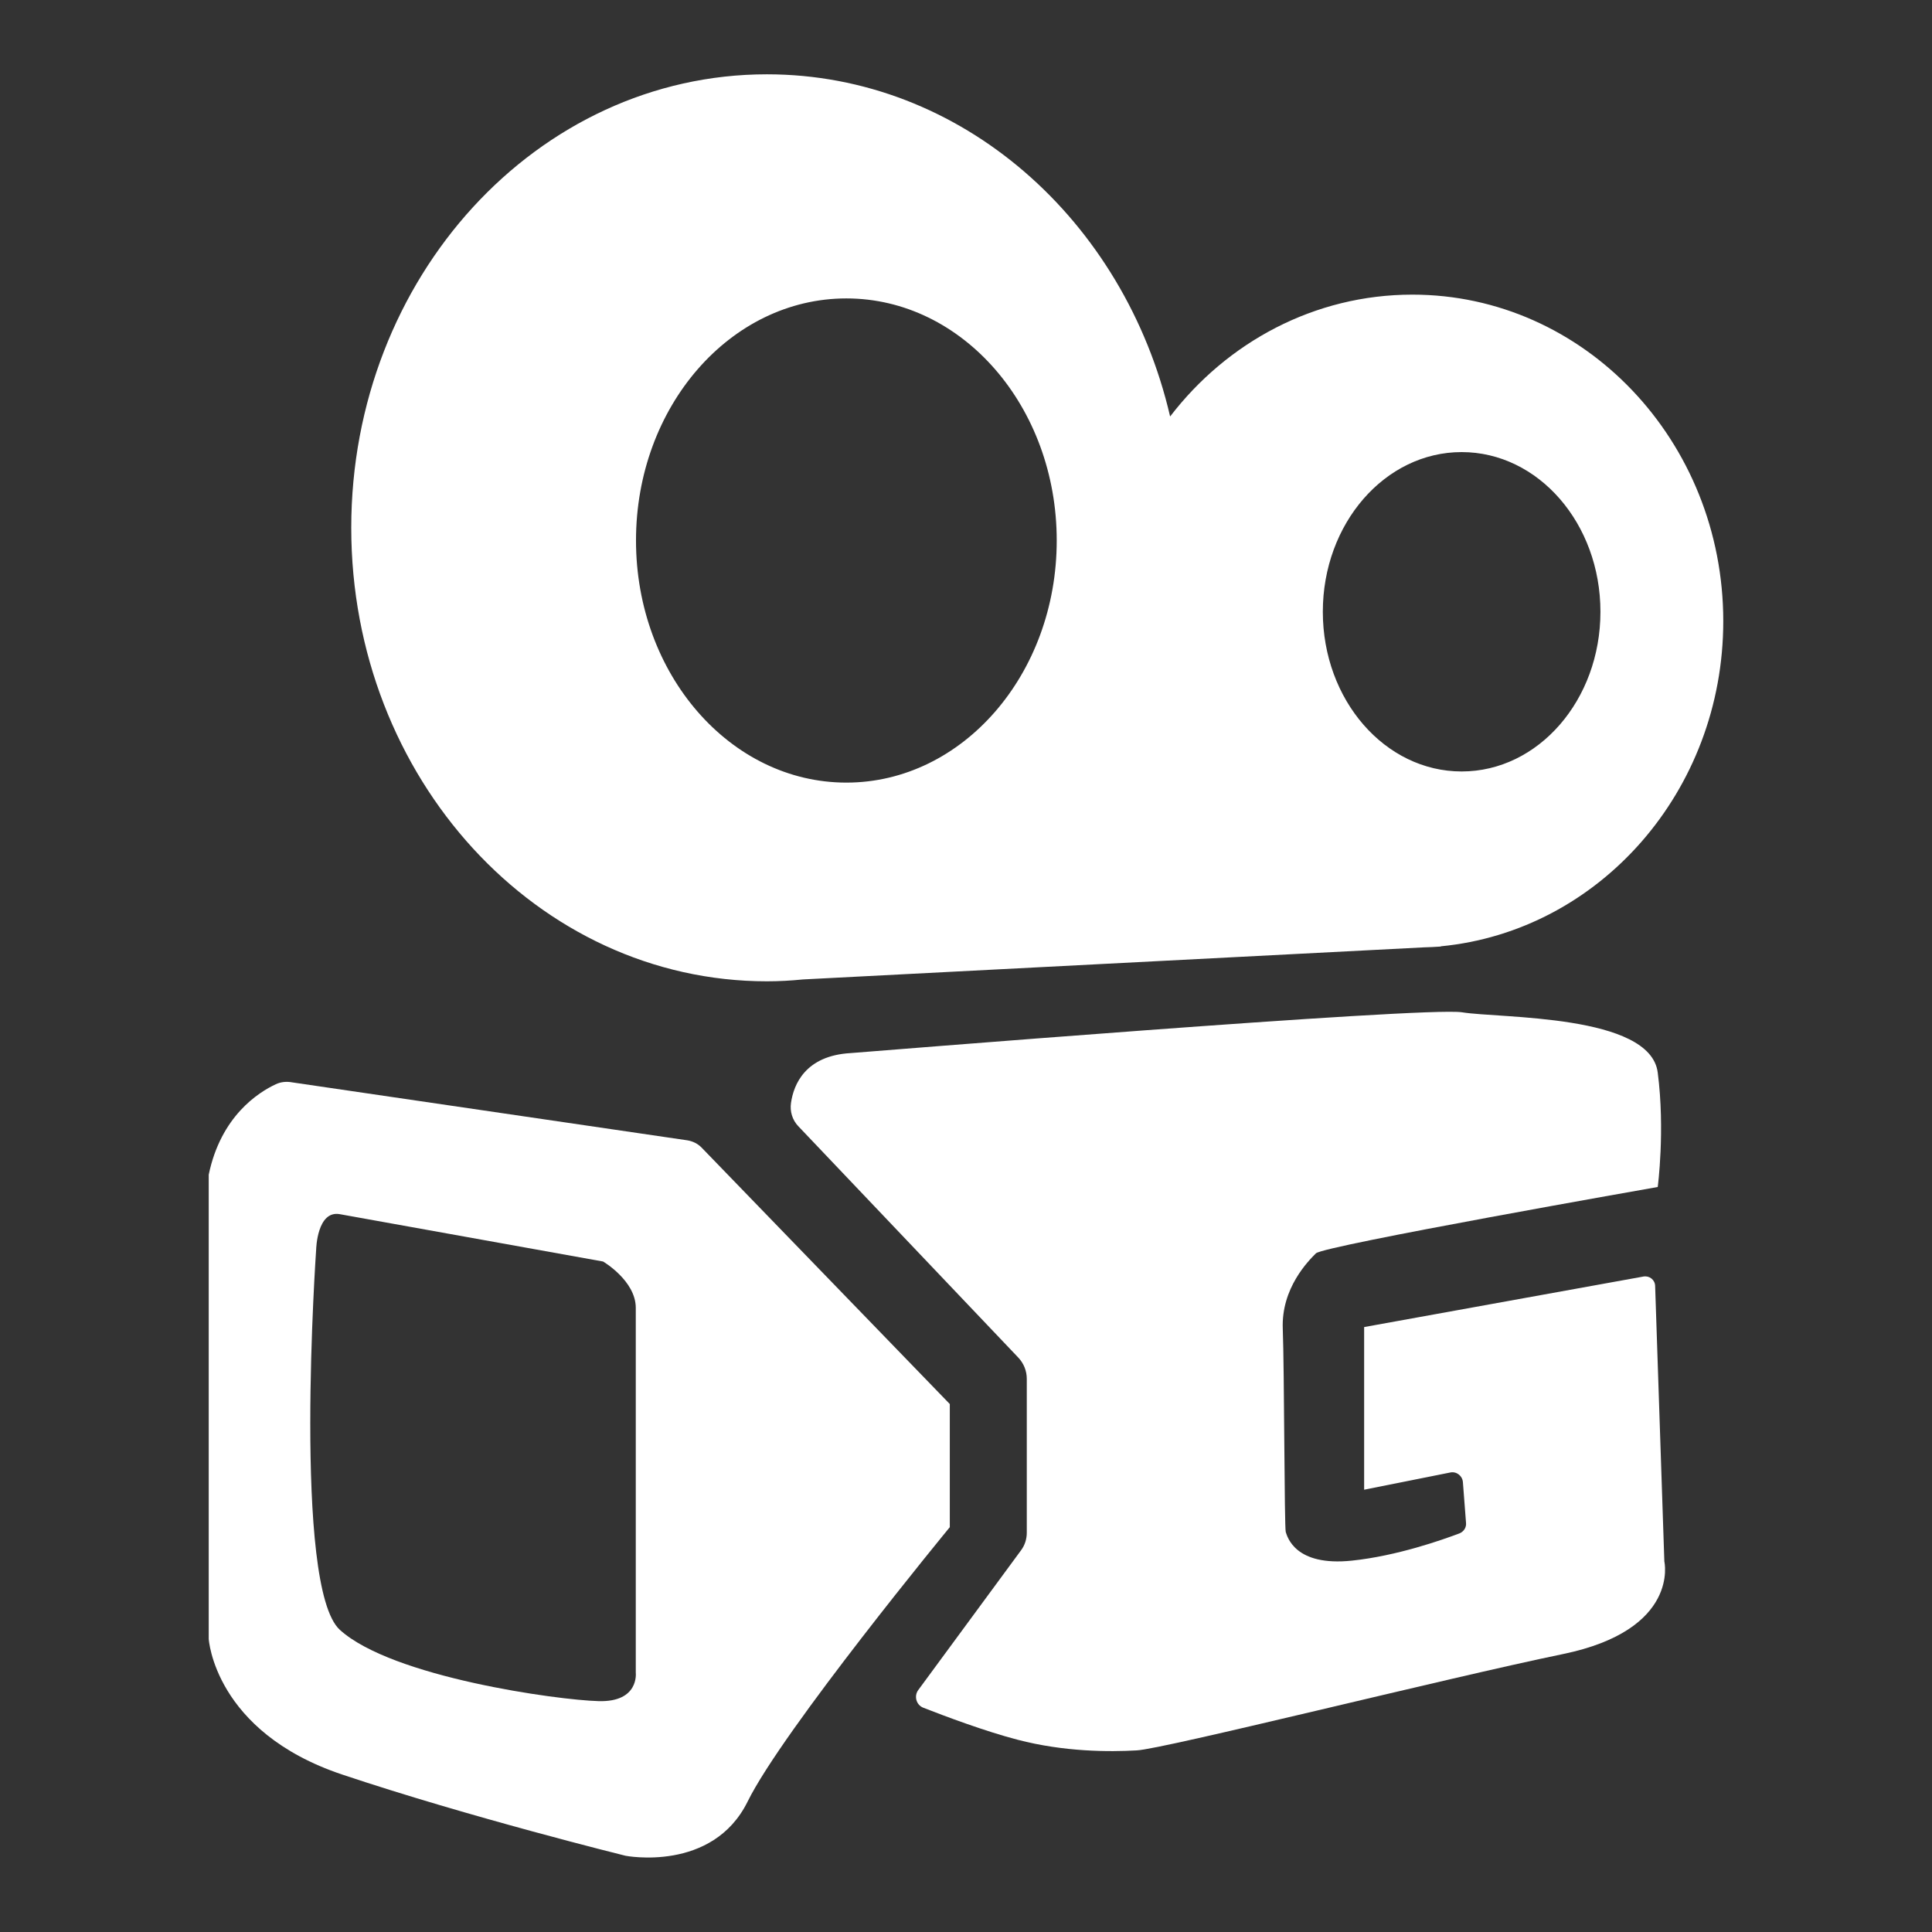 <svg width="26" height="26" viewBox="0 0 26 26" fill="none" xmlns="http://www.w3.org/2000/svg">
<rect x="0" y="0" width="26" height="26" fill="#333333" stroke="none"/>
<path d="M11.446 14.172C11.554 14.165 19.169 13.544 19.675 13.623C20.181 13.706 22.209 13.645 22.309 14.434C22.41 15.215 22.309 15.974 22.309 15.974C22.309 15.974 17.809 16.764 17.709 16.867C17.608 16.968 17.242 17.334 17.263 17.88C17.284 18.428 17.284 20.556 17.303 20.617C17.324 20.678 17.425 21.084 18.196 21.002C18.803 20.938 19.408 20.723 19.64 20.636C19.698 20.613 19.736 20.556 19.729 20.493L19.687 19.945C19.68 19.86 19.6 19.799 19.518 19.816L18.358 20.048V17.859L22.117 17.179C22.197 17.165 22.272 17.223 22.274 17.305L22.398 21.013C22.398 21.013 22.612 21.934 21.032 22.26C19.452 22.586 15.662 23.538 15.297 23.556C14.931 23.577 14.324 23.577 13.696 23.413C13.253 23.298 12.707 23.092 12.426 22.982C12.33 22.945 12.297 22.825 12.358 22.743L13.741 20.863C13.792 20.795 13.818 20.711 13.818 20.627V18.555C13.818 18.447 13.776 18.346 13.703 18.269L10.743 15.156C10.663 15.072 10.628 14.957 10.645 14.842C10.68 14.596 10.837 14.207 11.446 14.172Z" fill="#ffffff"/>
<path d="M9.442 15.444C9.391 15.391 9.323 15.358 9.25 15.346L3.932 14.566C3.857 14.552 3.78 14.559 3.712 14.591C3.48 14.699 2.973 15.018 2.809 15.808V22.056C2.809 22.056 2.884 23.303 4.602 23.88C6.32 24.456 8.418 24.974 8.418 24.974C8.418 24.974 9.588 25.202 10.061 24.245C10.532 23.287 12.782 20.552 12.782 20.552V18.895L9.442 15.444ZM8.055 22.893C7.506 22.879 5.277 22.572 4.574 21.934C3.937 21.358 4.255 16.811 4.255 16.811C4.255 16.811 4.267 16.284 4.574 16.34L8.116 16.977C8.116 16.977 8.556 17.235 8.556 17.601V22.511C8.556 22.513 8.603 22.909 8.055 22.893ZM23.191 8.359C23.191 5.934 21.318 3.965 19.007 3.965C17.69 3.965 16.513 4.605 15.747 5.605C15.133 2.959 12.937 1 10.321 1C7.232 1 4.727 3.733 4.727 7.103C4.727 10.473 7.232 13.206 10.321 13.206C10.483 13.206 10.645 13.197 10.804 13.181L19.164 12.749C19.202 12.747 19.237 12.747 19.274 12.745L19.391 12.738L19.389 12.735C21.52 12.531 23.191 10.649 23.191 8.359ZM11.39 10.532C9.827 10.532 8.559 9.074 8.559 7.274C8.559 5.474 9.827 4.016 11.39 4.016C12.953 4.016 14.221 5.474 14.221 7.274C14.221 9.074 12.953 10.532 11.39 10.532ZM19.67 10.382C18.639 10.382 17.802 9.421 17.802 8.233C17.802 7.045 18.639 6.084 19.67 6.084C20.702 6.084 21.538 7.045 21.538 8.233C21.538 9.421 20.702 10.382 19.67 10.382Z" fill="#ffffff"/>
</svg>
